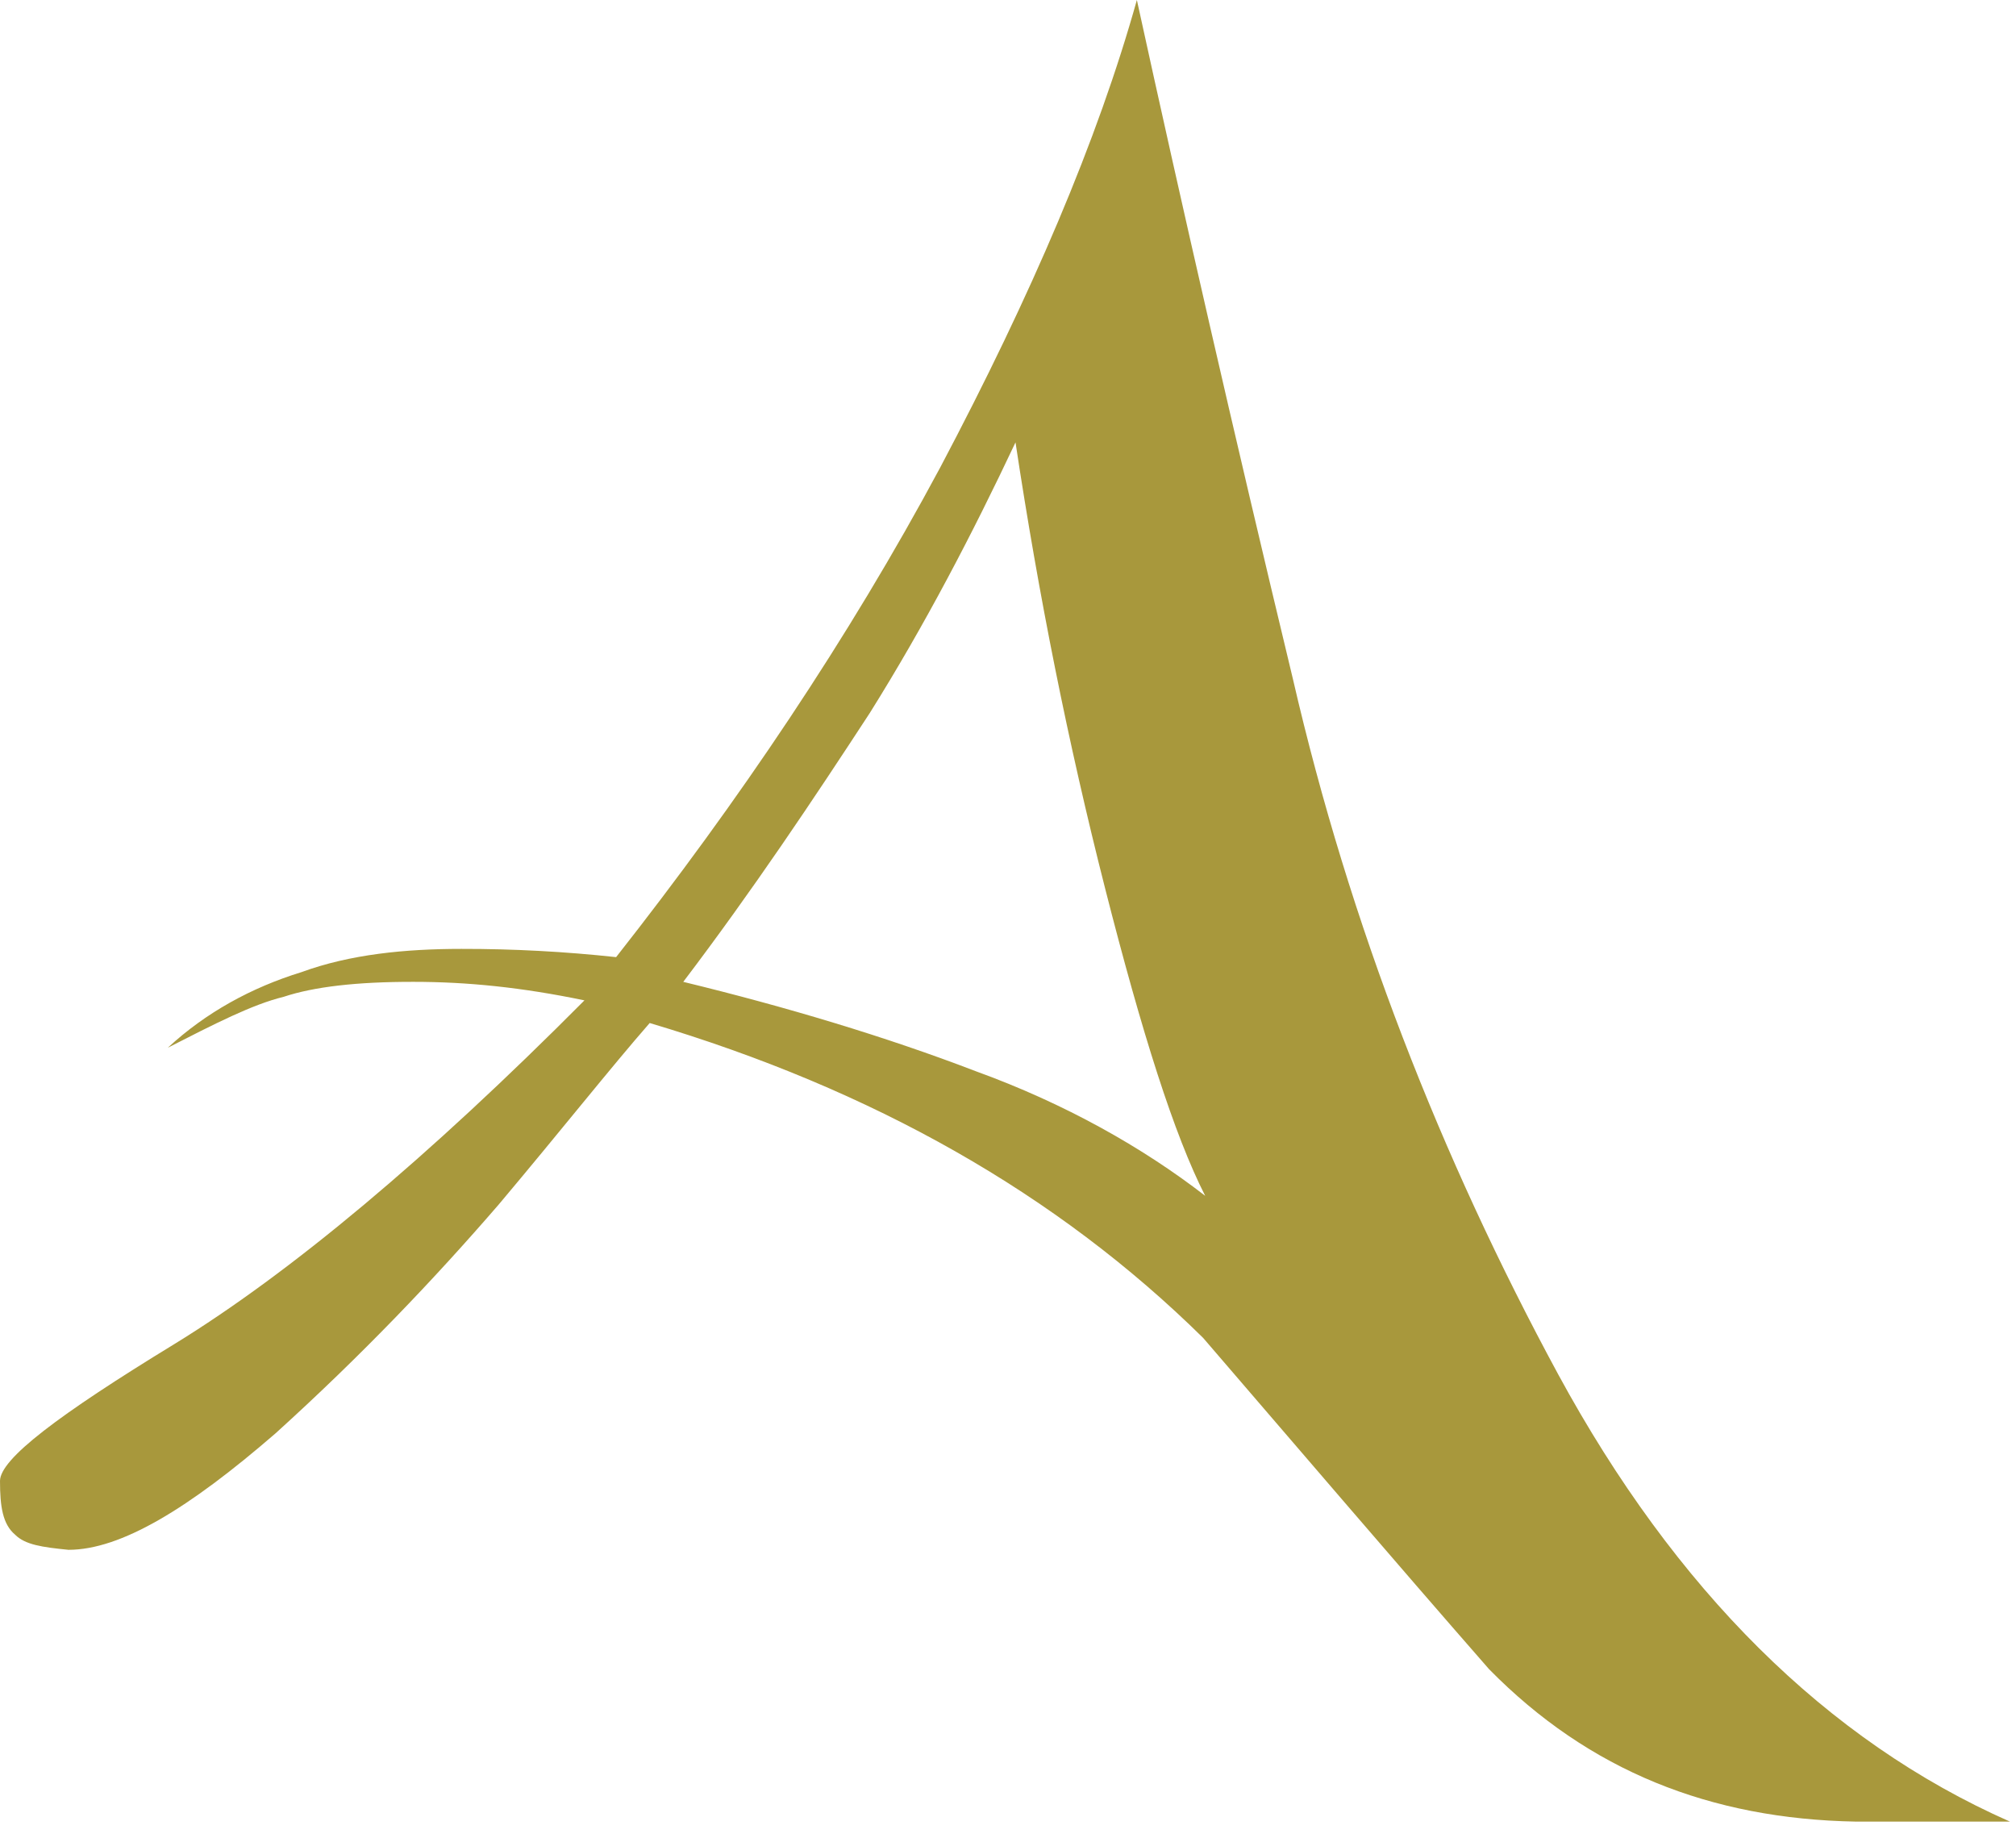 <?xml version="1.0" encoding="UTF-8" standalone="no"?><!DOCTYPE svg PUBLIC "-//W3C//DTD SVG 1.1//EN" "http://www.w3.org/Graphics/SVG/1.1/DTD/svg11.dtd"><svg width="100%" height="100%" viewBox="0 0 102 93" version="1.1" xmlns="http://www.w3.org/2000/svg" xmlns:xlink="http://www.w3.org/1999/xlink" xml:space="preserve" xmlns:serif="http://www.serif.com/" style="fill-rule:evenodd;clip-rule:evenodd;stroke-linejoin:round;stroke-miterlimit:2;"><path d="M101.693,92.154l-7.793,0c-7.368,-0.133 -13.506,-2.571 -18.561,-7.712c-4.971,-5.684 -9.68,-11.205 -14.467,-16.759c-7.4,-7.296 -16.722,-12.571 -28.001,-15.929c-2.025,2.321 -4.446,5.388 -7.636,9.179c-3.265,3.779 -6.95,7.646 -11.29,11.575c-4.405,3.817 -7.835,5.896 -10.481,5.896c-1.334,-0.133 -2.191,-0.254 -2.702,-0.767c-0.624,-0.529 -0.762,-1.412 -0.762,-2.716c-0,-1.109 2.94,-3.334 8.822,-6.925c5.856,-3.596 12.796,-9.392 20.748,-17.388c-3.187,-0.662 -5.935,-0.937 -8.652,-0.937c-2.881,-0.004 -5.042,0.25 -6.569,0.758c-1.589,0.388 -3.482,1.363 -5.859,2.575c1.914,-1.771 4.22,-3.042 6.764,-3.825c2.458,-0.9 5.241,-1.175 8.092,-1.175c2.634,-0.004 5.248,0.138 7.826,0.417c6.175,-7.85 11.754,-16.104 16.4,-24.775c4.624,-8.746 7.963,-16.55 9.948,-23.646c2.249,10.287 4.885,21.842 7.89,34.329c2.871,12.454 7.482,24.217 13.425,35.196c5.917,10.887 13.564,18.525 22.858,22.629Zm-50.313,-69.775c-2.174,4.613 -4.59,9.246 -7.376,13.696c-2.868,4.392 -5.928,8.975 -9.434,13.596c5.16,1.254 10.228,2.766 14.798,4.521c4.507,1.633 8.444,3.854 11.609,6.304c-1.563,-3.063 -3.202,-8.242 -5.059,-15.534c-1.881,-7.391 -3.366,-14.82 -4.538,-22.583" style="fill:#a8983c;fill-rule:nonzero;"/></svg>